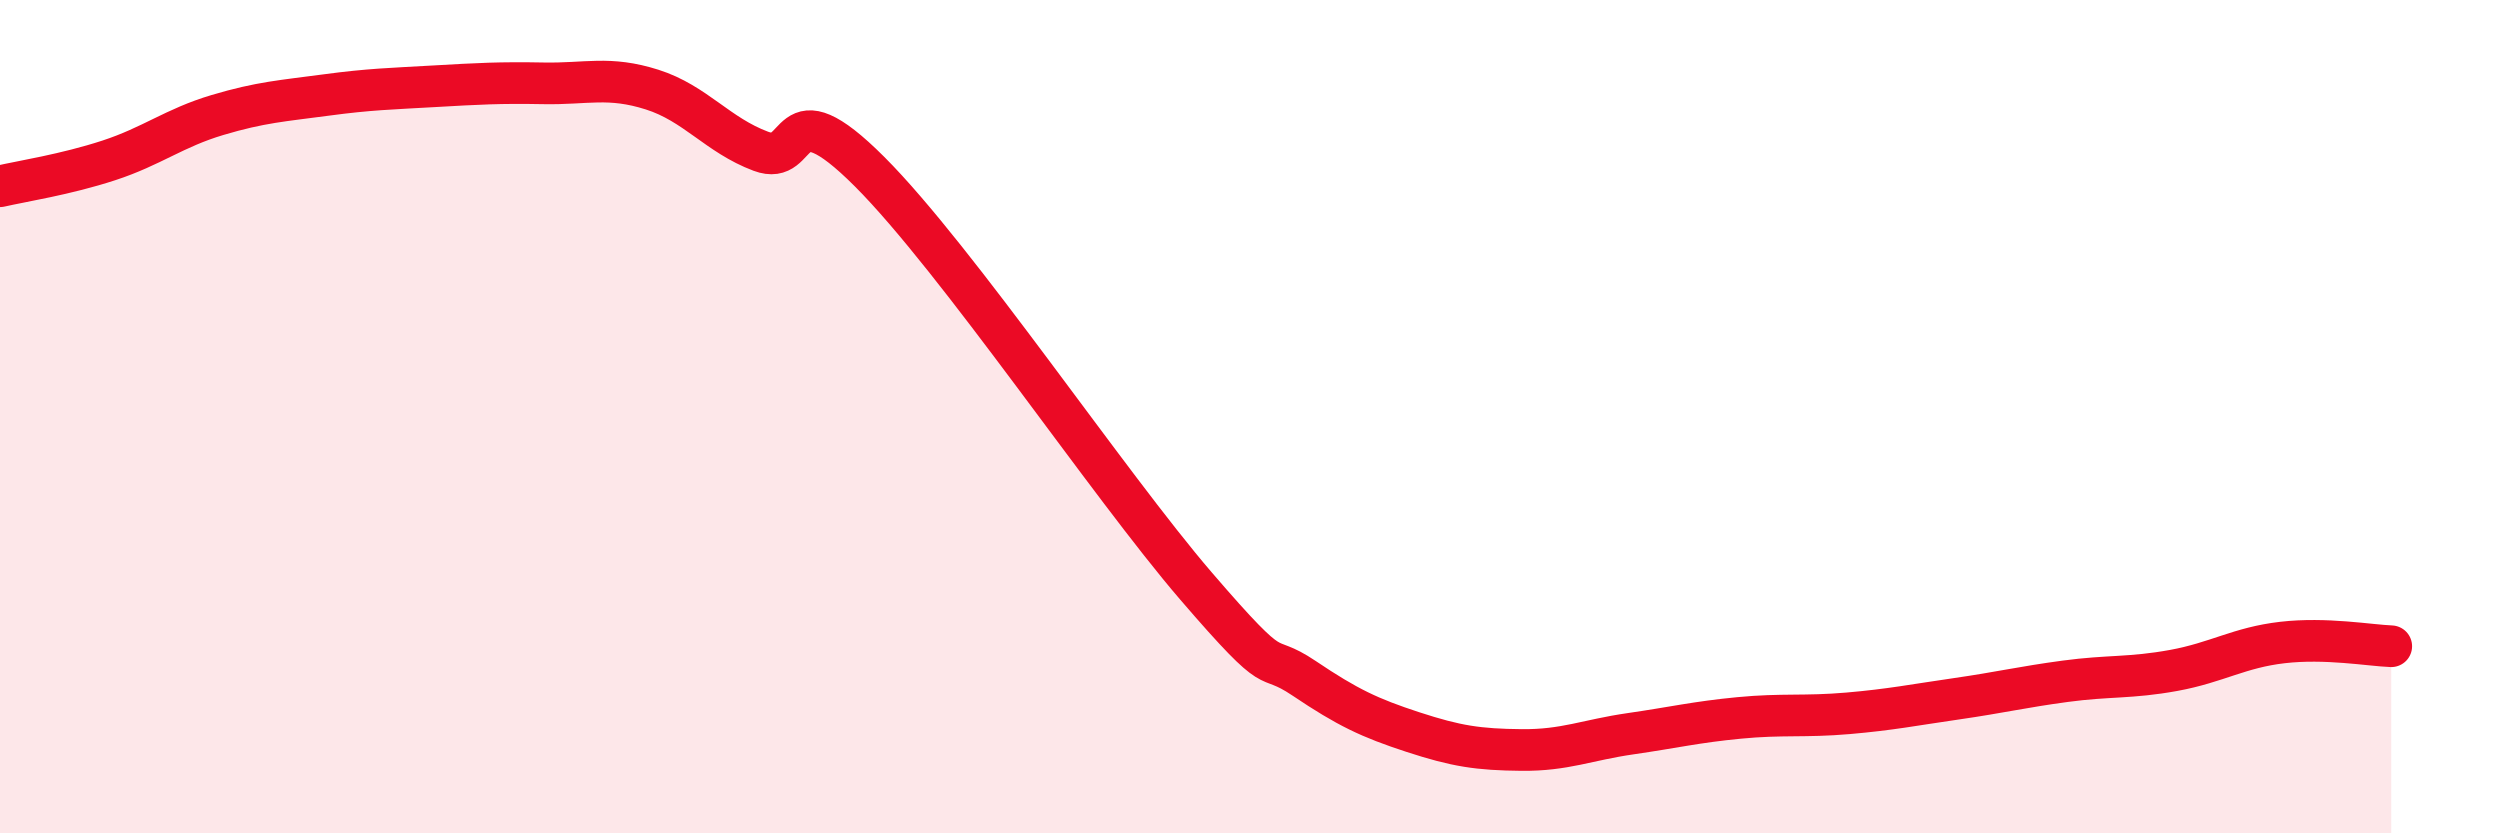 
    <svg width="60" height="20" viewBox="0 0 60 20" xmlns="http://www.w3.org/2000/svg">
      <path
        d="M 0,4.47 C 0.52,4.35 1.57,4.19 2.61,3.85 C 3.65,3.51 4.18,3.07 5.22,2.76 C 6.26,2.45 6.79,2.42 7.83,2.28 C 8.87,2.14 9.39,2.13 10.43,2.07 C 11.47,2.01 12,1.98 13.04,2 C 14.08,2.02 14.61,1.82 15.65,2.15 C 16.69,2.48 17.22,3.24 18.26,3.63 C 19.3,4.02 18.78,2.03 20.87,4.12 C 22.96,6.21 26.61,11.63 28.7,14.06 C 30.79,16.49 30.26,15.58 31.3,16.28 C 32.34,16.98 32.87,17.23 33.91,17.57 C 34.95,17.91 35.48,17.99 36.52,18 C 37.56,18.01 38.09,17.76 39.13,17.61 C 40.17,17.46 40.7,17.33 41.74,17.23 C 42.78,17.13 43.31,17.21 44.35,17.12 C 45.39,17.03 45.92,16.92 46.96,16.77 C 48,16.62 48.53,16.49 49.57,16.35 C 50.61,16.21 51.13,16.28 52.17,16.09 C 53.21,15.9 53.74,15.54 54.78,15.42 C 55.82,15.3 56.87,15.49 57.39,15.51L57.39 20L0 20Z"
        fill="#EB0A25"
        opacity="0.1"
        stroke-linecap="round"
        stroke-linejoin="round"
      />
      <path
        d="M 0,4.47 C 0.52,4.35 1.57,4.19 2.61,3.85 C 3.65,3.51 4.18,3.07 5.22,2.76 C 6.26,2.45 6.79,2.42 7.83,2.28 C 8.87,2.14 9.39,2.13 10.43,2.07 C 11.47,2.01 12,1.98 13.04,2 C 14.08,2.02 14.61,1.82 15.65,2.15 C 16.69,2.48 17.22,3.24 18.26,3.63 C 19.3,4.02 18.78,2.03 20.87,4.12 C 22.96,6.21 26.61,11.63 28.7,14.06 C 30.79,16.49 30.26,15.58 31.3,16.28 C 32.34,16.98 32.87,17.23 33.91,17.57 C 34.95,17.91 35.48,17.99 36.52,18 C 37.56,18.01 38.09,17.76 39.13,17.61 C 40.17,17.46 40.7,17.33 41.74,17.23 C 42.78,17.13 43.31,17.21 44.35,17.12 C 45.39,17.03 45.92,16.92 46.96,16.77 C 48,16.62 48.53,16.49 49.57,16.35 C 50.61,16.21 51.13,16.28 52.17,16.09 C 53.21,15.9 53.74,15.54 54.78,15.42 C 55.82,15.3 56.87,15.49 57.39,15.51"
        stroke="#EB0A25"
        stroke-width="1"
        fill="none"
        stroke-linecap="round"
        stroke-linejoin="round"
      />
    </svg>
  